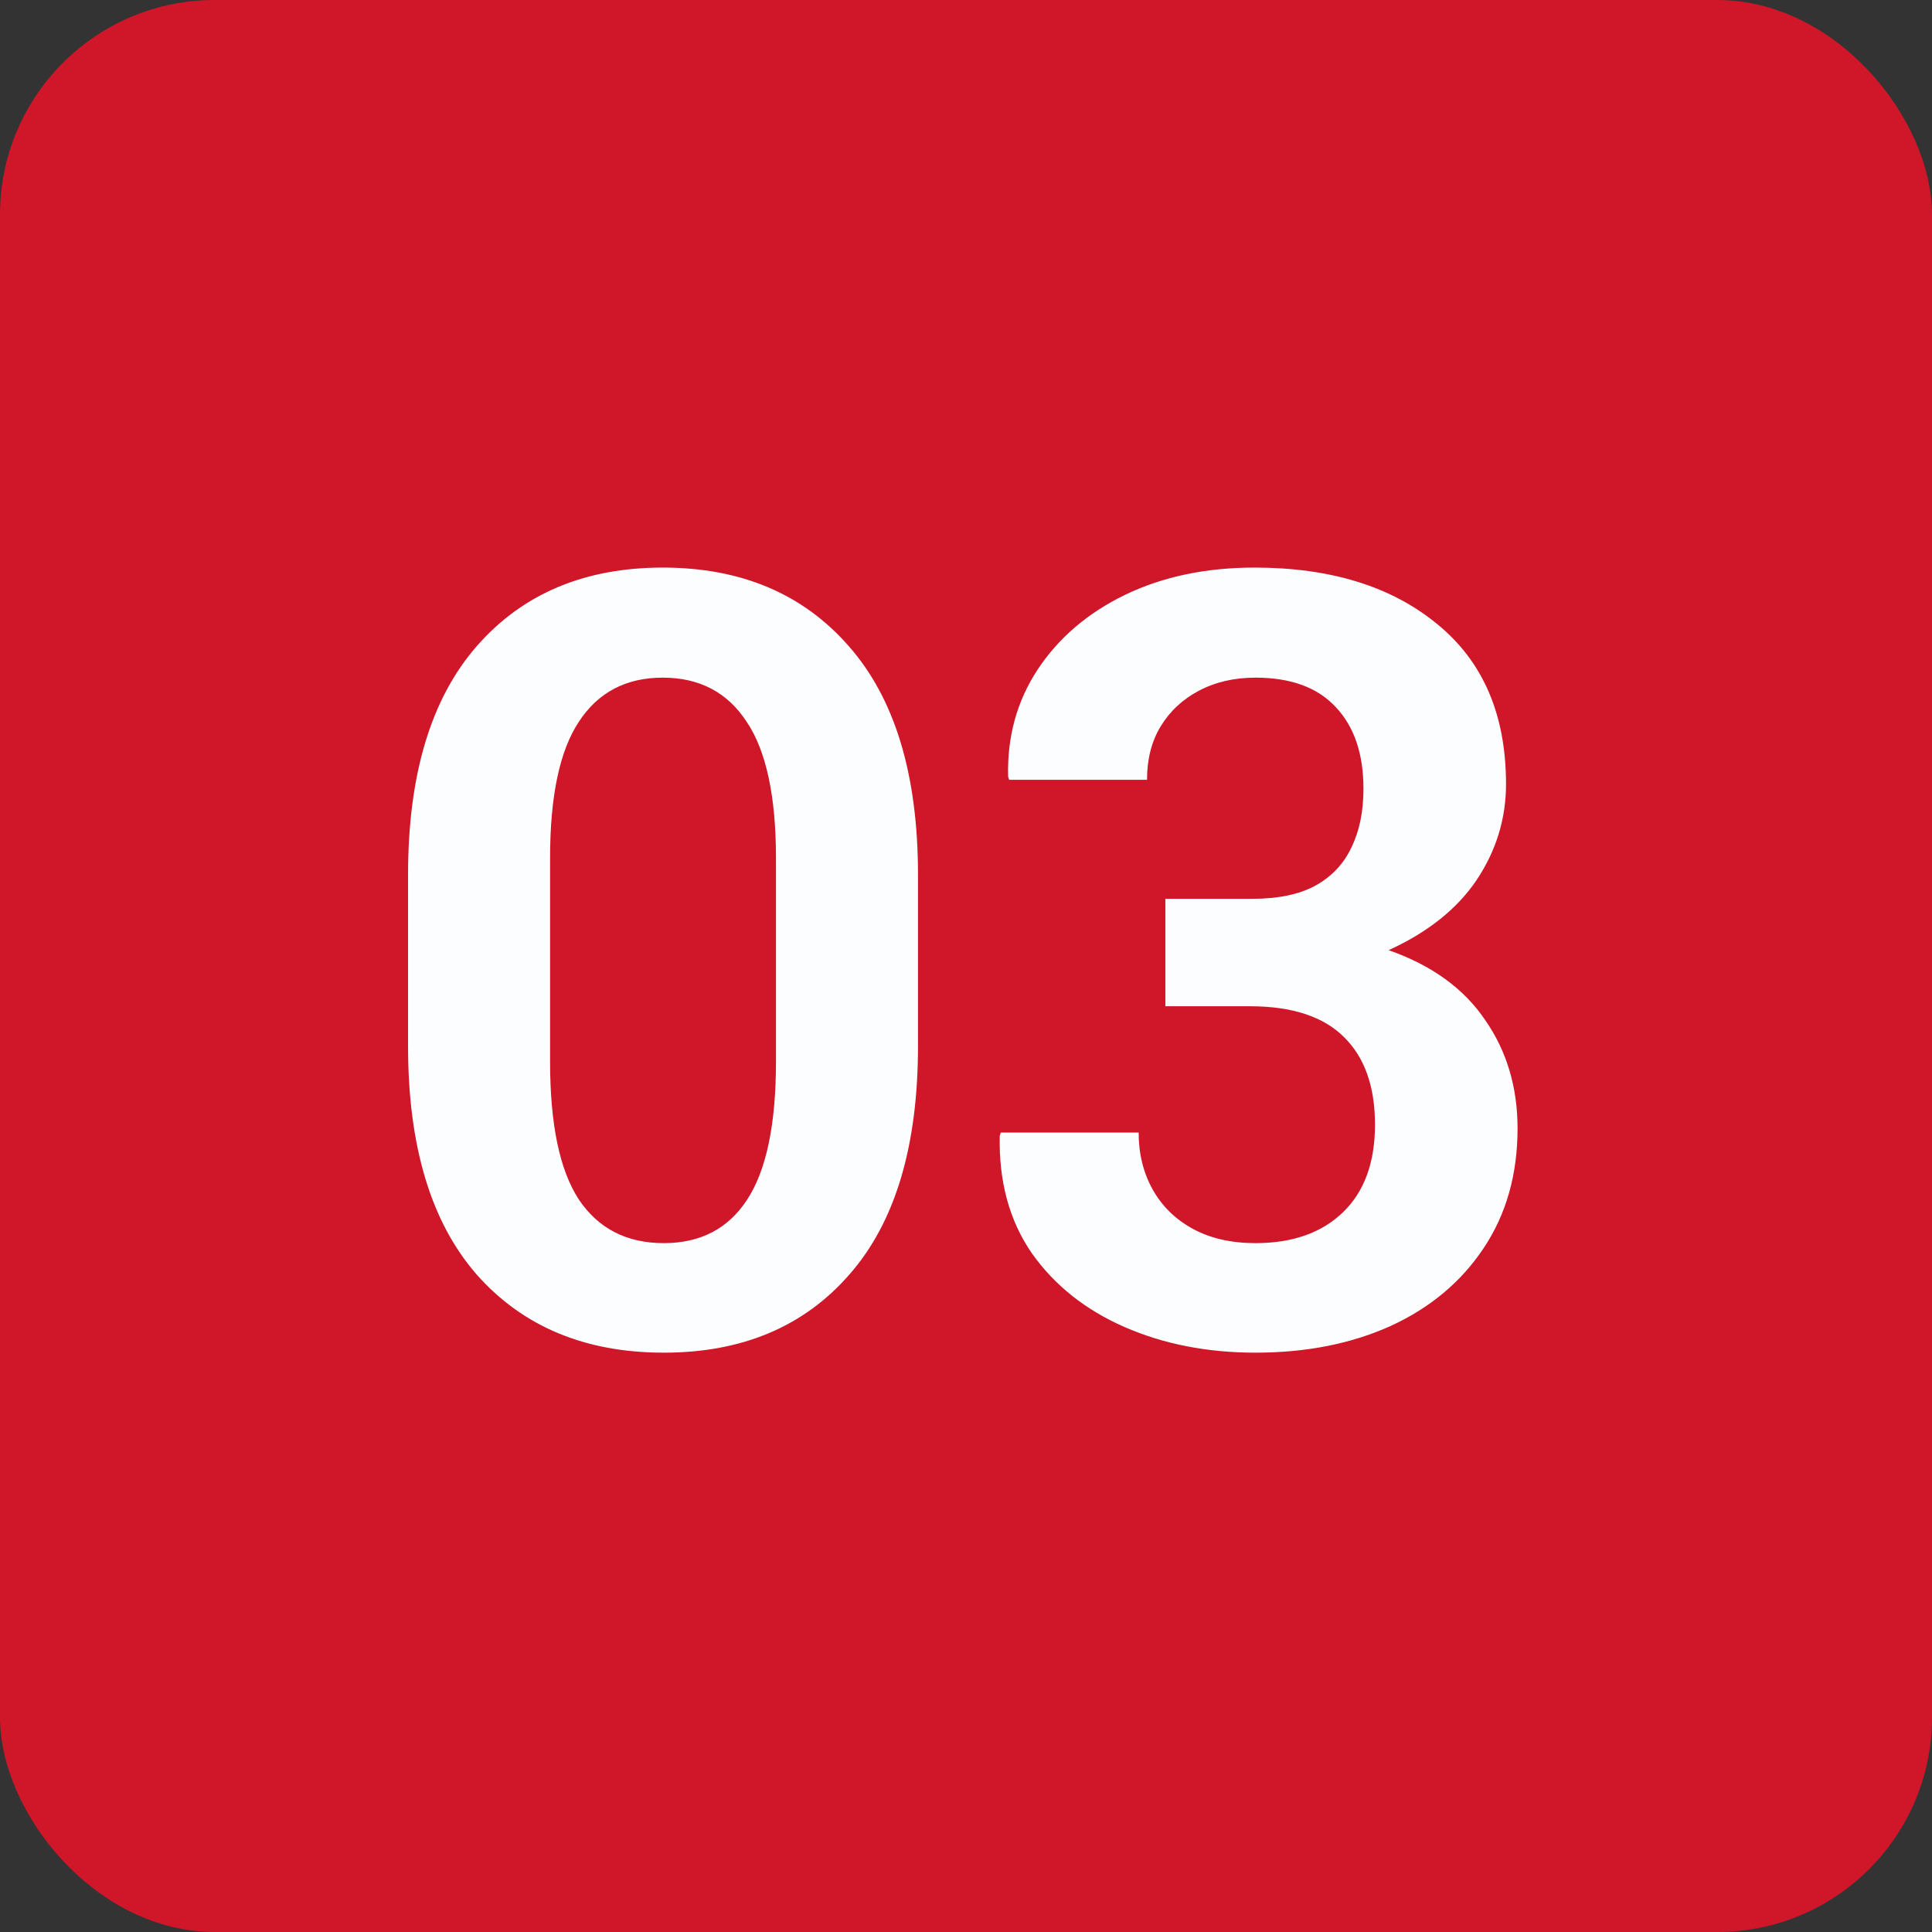 <svg width="72" height="72" viewBox="0 0 72 72" fill="none" xmlns="http://www.w3.org/2000/svg">
<rect x="0" y="0" width="72" height="72" fill="#333333" stroke="none"/>
<rect width="72" height="72" rx="8" fill="#CF1729"/>
<path d="M24.738 50.41C21.809 50.41 19.484 49.44 17.766 47.5C16.06 45.547 15.207 42.708 15.207 38.984V32.598C15.207 28.874 16.06 26.035 17.766 24.082C19.471 22.129 21.783 21.152 24.699 21.152C27.616 21.152 29.927 22.129 31.633 24.082C33.352 26.035 34.211 28.874 34.211 32.598V38.984C34.211 42.721 33.358 45.56 31.652 47.5C29.96 49.44 27.655 50.41 24.738 50.41ZM24.738 46.328C26.105 46.328 27.141 45.788 27.844 44.707C28.56 43.613 28.918 41.901 28.918 39.57V31.973C28.918 29.668 28.553 27.975 27.824 26.895C27.108 25.801 26.066 25.254 24.699 25.254C23.332 25.254 22.29 25.801 21.574 26.895C20.858 27.975 20.5 29.668 20.5 31.973V39.57C20.5 41.901 20.858 43.613 21.574 44.707C22.303 45.788 23.358 46.328 24.738 46.328ZM46.789 50.41C44.992 50.41 43.365 50.091 41.906 49.453C40.448 48.815 39.296 47.897 38.449 46.699C37.616 45.488 37.219 44.03 37.258 42.324L37.297 42.207H42.434C42.434 43.001 42.609 43.711 42.961 44.336C43.312 44.961 43.814 45.449 44.465 45.801C45.116 46.152 45.891 46.328 46.789 46.328C48.169 46.328 49.257 45.944 50.051 45.176C50.845 44.408 51.242 43.32 51.242 41.914C51.242 40.495 50.858 39.408 50.09 38.652C49.322 37.884 48.15 37.5 46.574 37.5H43.43V33.496H46.672C47.635 33.496 48.417 33.333 49.016 33.008C49.628 32.669 50.077 32.194 50.363 31.582C50.663 30.97 50.812 30.241 50.812 29.395C50.812 28.092 50.467 27.077 49.777 26.348C49.1 25.619 48.104 25.254 46.789 25.254C45.995 25.254 45.292 25.417 44.68 25.742C44.081 26.055 43.605 26.497 43.254 27.07C42.915 27.63 42.746 28.294 42.746 29.062H37.609L37.57 28.945C37.531 27.461 37.896 26.133 38.664 24.961C39.445 23.776 40.533 22.845 41.926 22.168C43.332 21.491 44.94 21.152 46.75 21.152C49.589 21.152 51.861 21.855 53.566 23.262C55.272 24.655 56.125 26.641 56.125 29.219C56.125 30.508 55.76 31.699 55.031 32.793C54.302 33.874 53.208 34.746 51.75 35.41C53.352 35.97 54.55 36.836 55.344 38.008C56.151 39.167 56.555 40.514 56.555 42.051C56.555 43.77 56.132 45.26 55.285 46.523C54.452 47.773 53.3 48.737 51.828 49.414C50.357 50.078 48.677 50.41 46.789 50.41Z" fill="#FCFDFF"/>
</svg>
